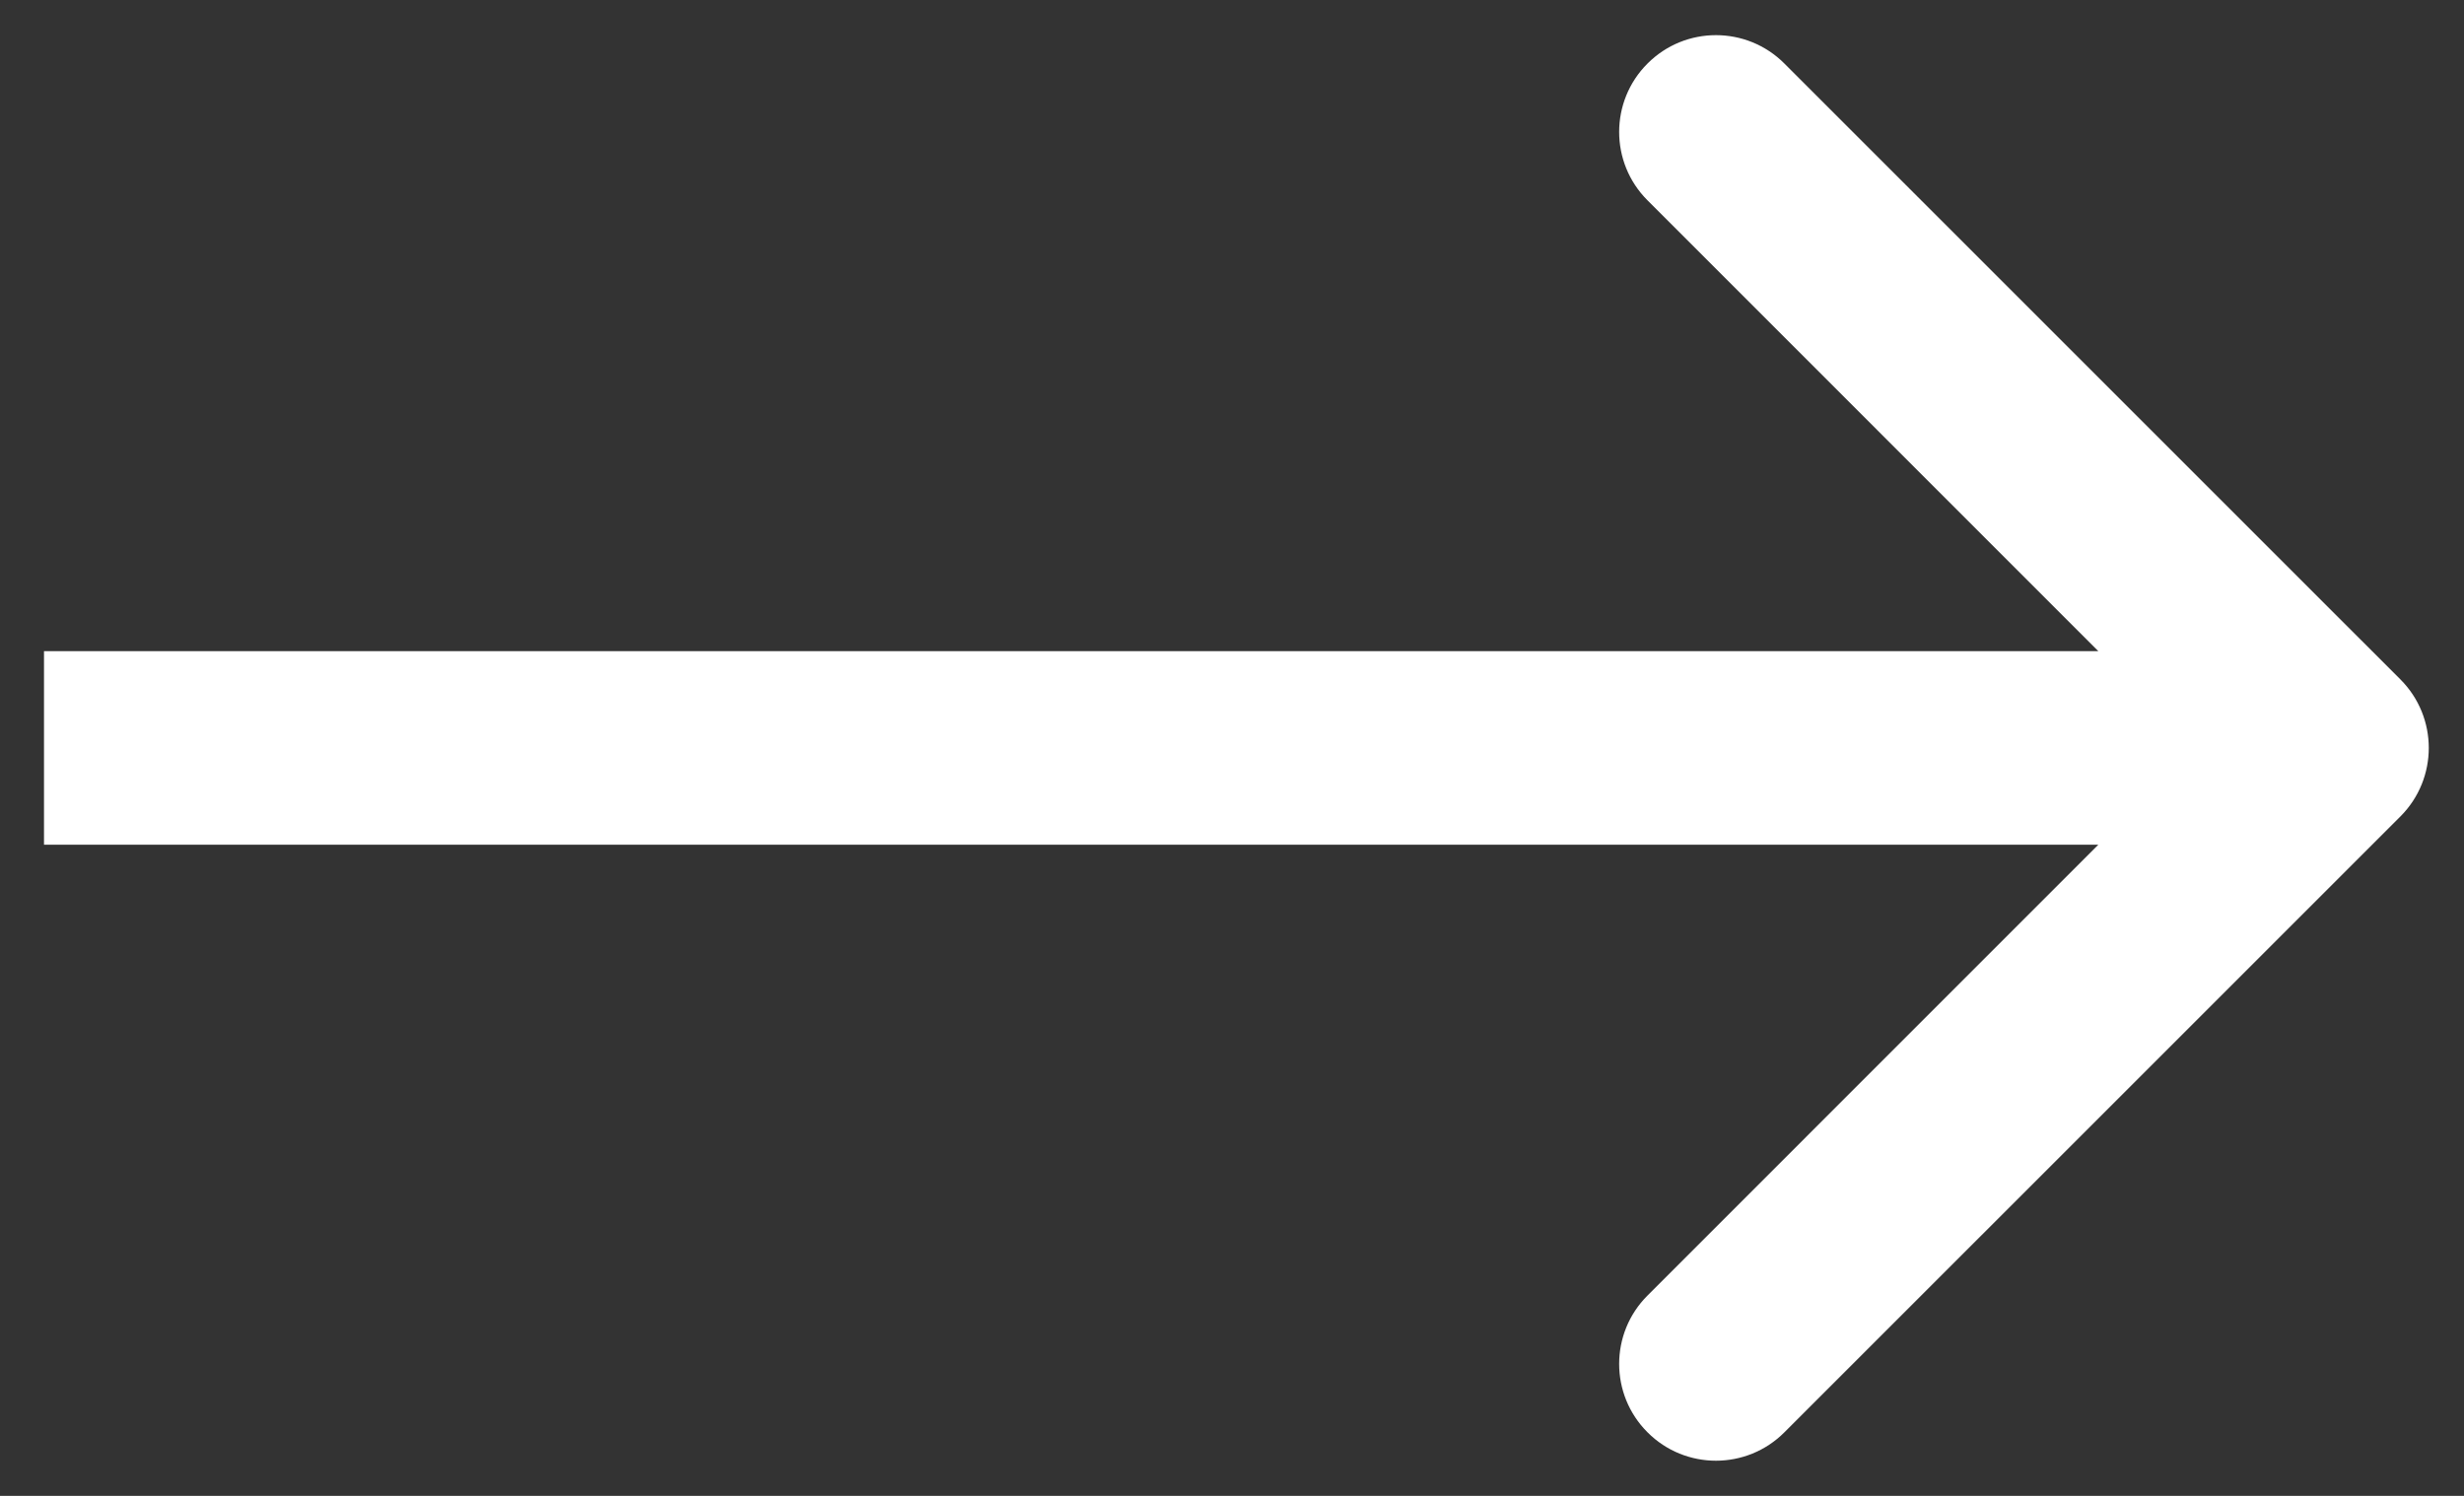 <?xml version="1.0" encoding="UTF-8"?> <svg xmlns="http://www.w3.org/2000/svg" width="28" height="17" viewBox="0 0 28 17" fill="none"><rect x="0" y="0" width="28" height="17" fill="#333333" stroke="none"/><path d="M27.278 9.278C27.707 8.848 27.707 8.152 27.278 7.722L20.277 0.722C19.848 0.292 19.151 0.292 18.722 0.722C18.292 1.151 18.292 1.848 18.722 2.277L24.944 8.5L18.722 14.723C18.292 15.152 18.292 15.849 18.722 16.278C19.151 16.708 19.848 16.708 20.277 16.278L27.278 9.278ZM0.5 8.5L0.5 9.6L26.5 9.6L26.5 8.5L26.5 7.4L0.5 7.4L0.5 8.5Z" fill="white"></path></svg> 